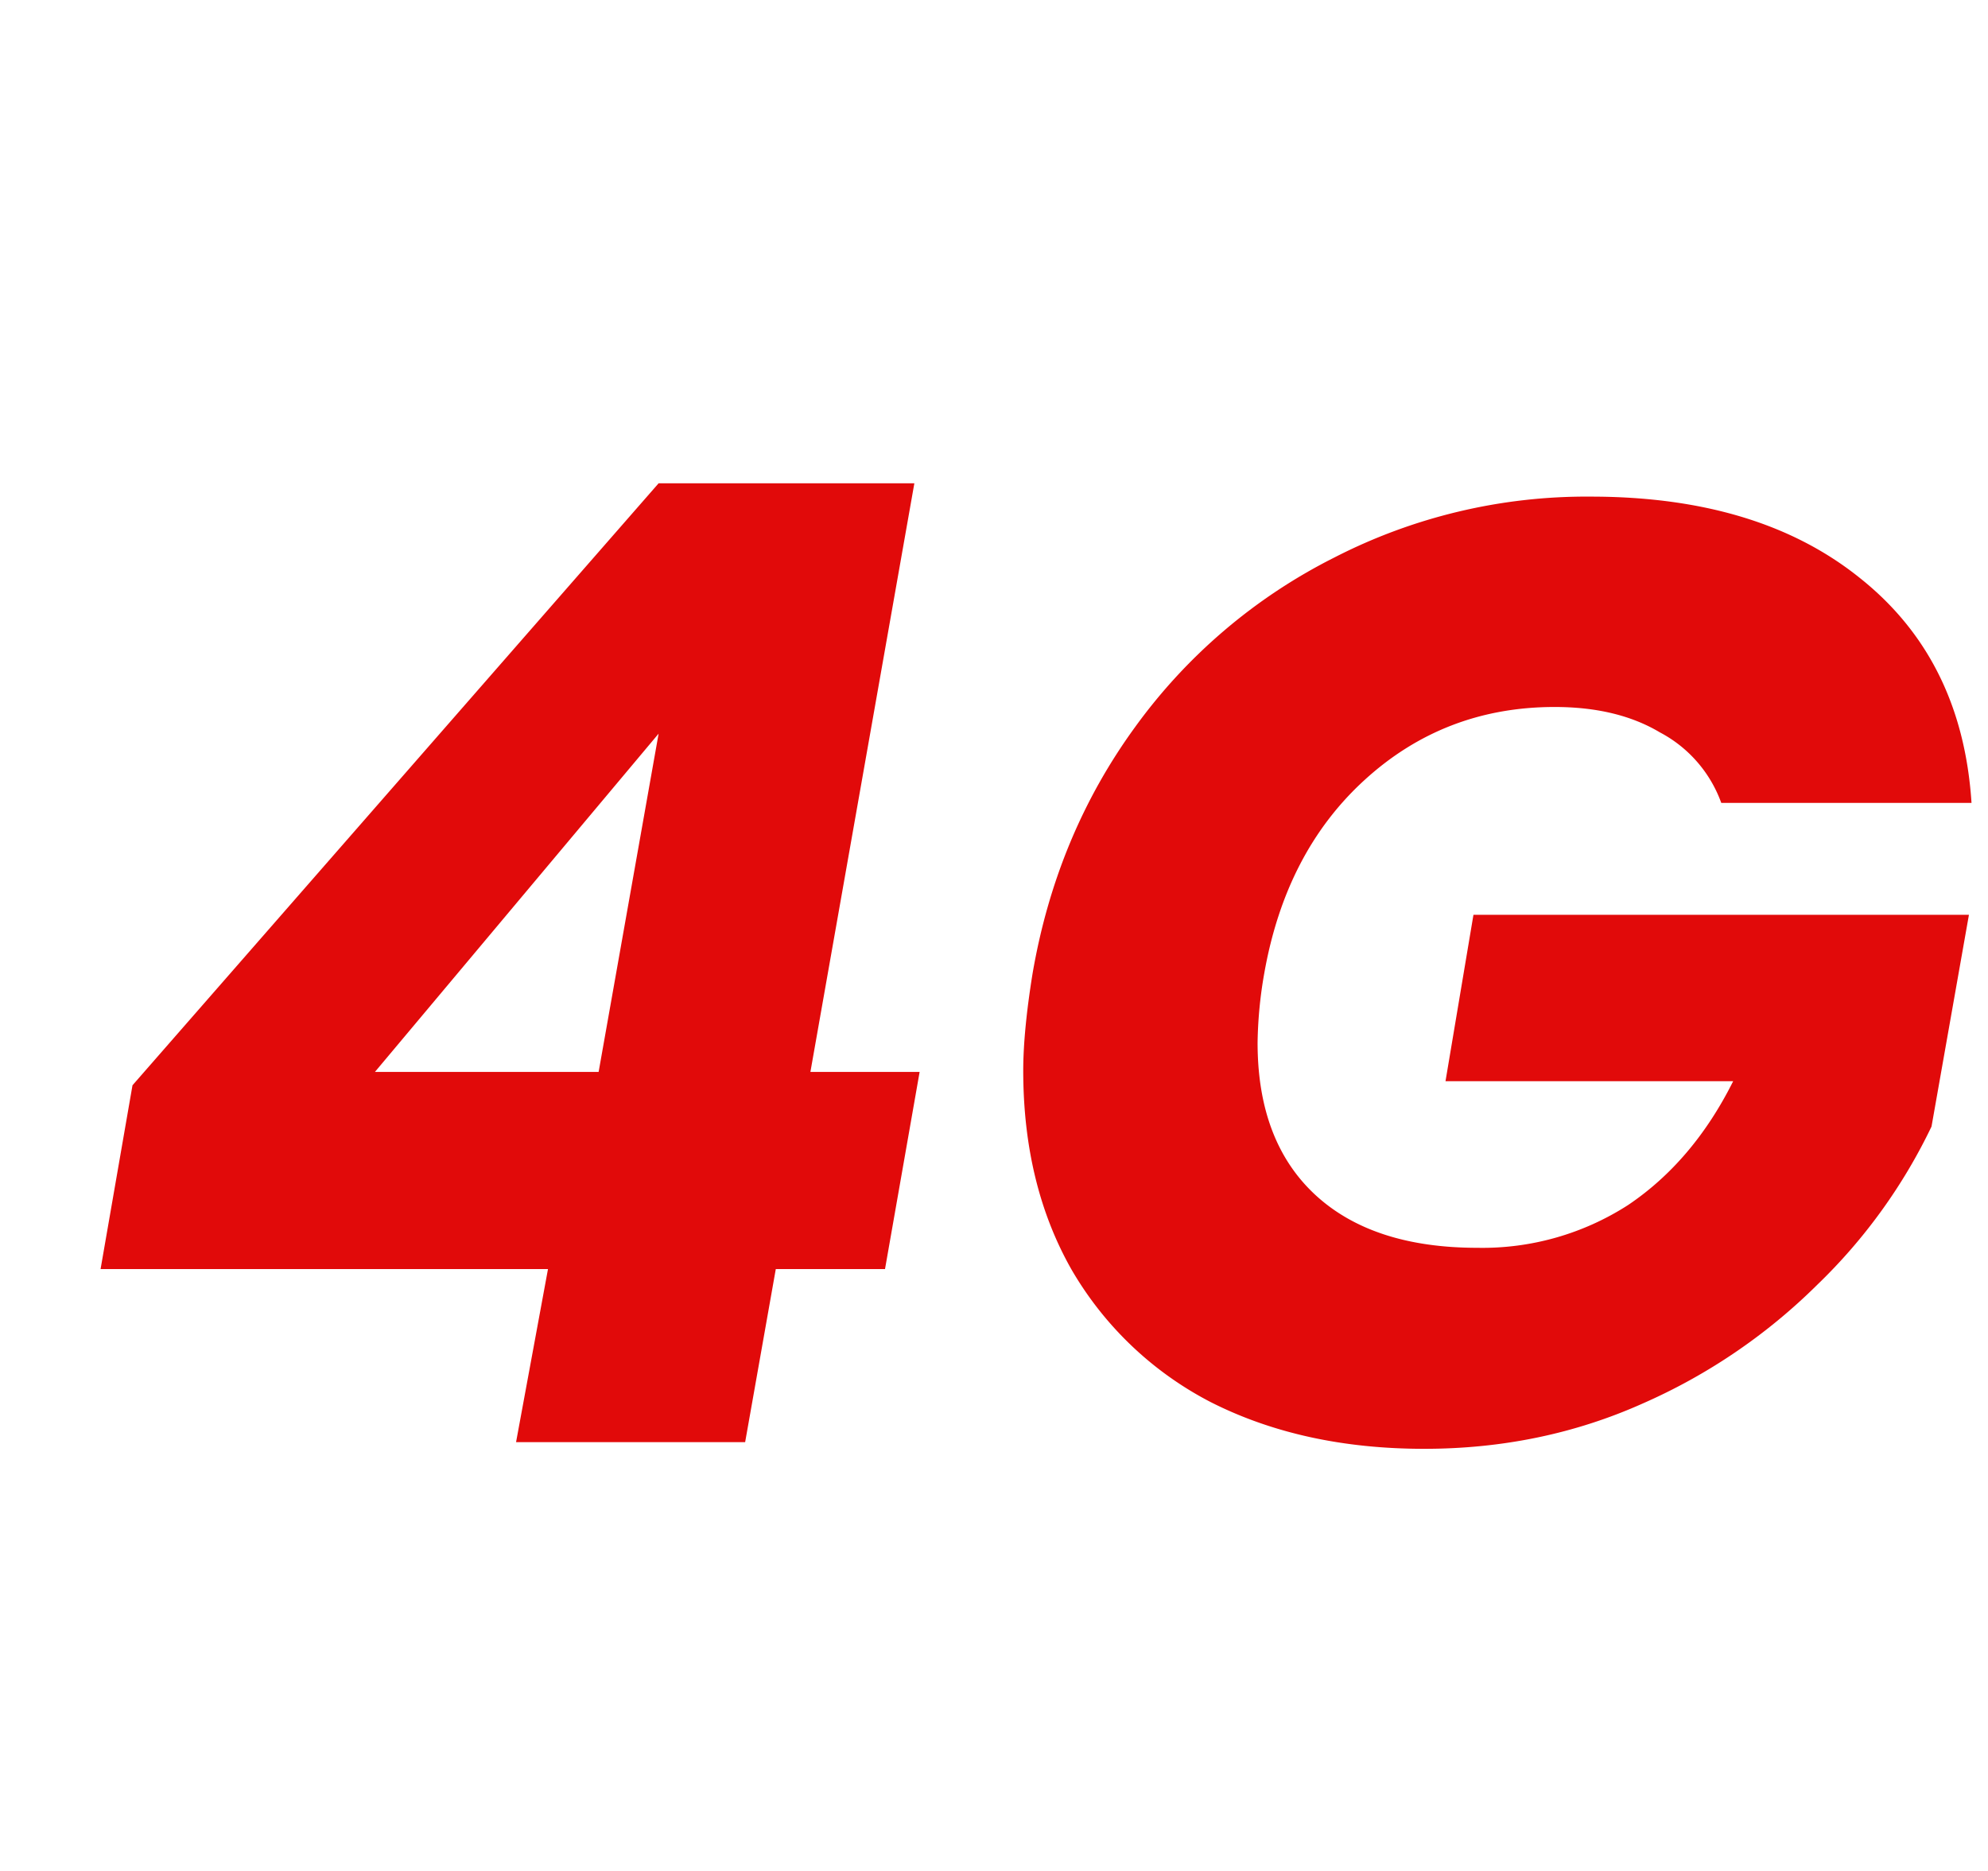 <svg width="17" height="16" viewBox="0 0 17 16" fill="none" xmlns="http://www.w3.org/2000/svg">
    <path d="m.86 10.853.273-1.572 4.499-5.148h2.187L6.93 9.167h.934l-.296 1.686h-.934l-.262 1.48H4.413l.273-1.48H.86zm4.772-4.579L3.206 9.167h1.913l.513-2.893zM8.83 8.324c.136-.79.429-1.492.877-2.107a4.714 4.714 0 0 1 1.697-1.446 4.717 4.717 0 0 1 2.198-.524c.957 0 1.723.231 2.3.694.585.464.904 1.105.957 1.925h-2.14a1.106 1.106 0 0 0-.525-.603c-.243-.145-.543-.217-.9-.217-.63 0-1.173.21-1.628.627-.448.41-.733.96-.855 1.651a3.67 3.67 0 0 0-.057.593c0 .561.164.994.49 1.298.327.304.79.456 1.39.456a2.3 2.3 0 0 0 1.287-.365c.372-.25.672-.604.9-1.06h-2.46l.239-1.423h4.237l-.32 1.811a4.694 4.694 0 0 1-.979 1.355 4.938 4.938 0 0 1-1.492 1.014c-.577.258-1.2.387-1.868.387-.69 0-1.298-.133-1.822-.398a2.933 2.933 0 0 1-1.196-1.14c-.274-.485-.41-1.05-.41-1.696 0-.22.026-.498.08-.832z" fill="#E10A0A"/>
</svg>
